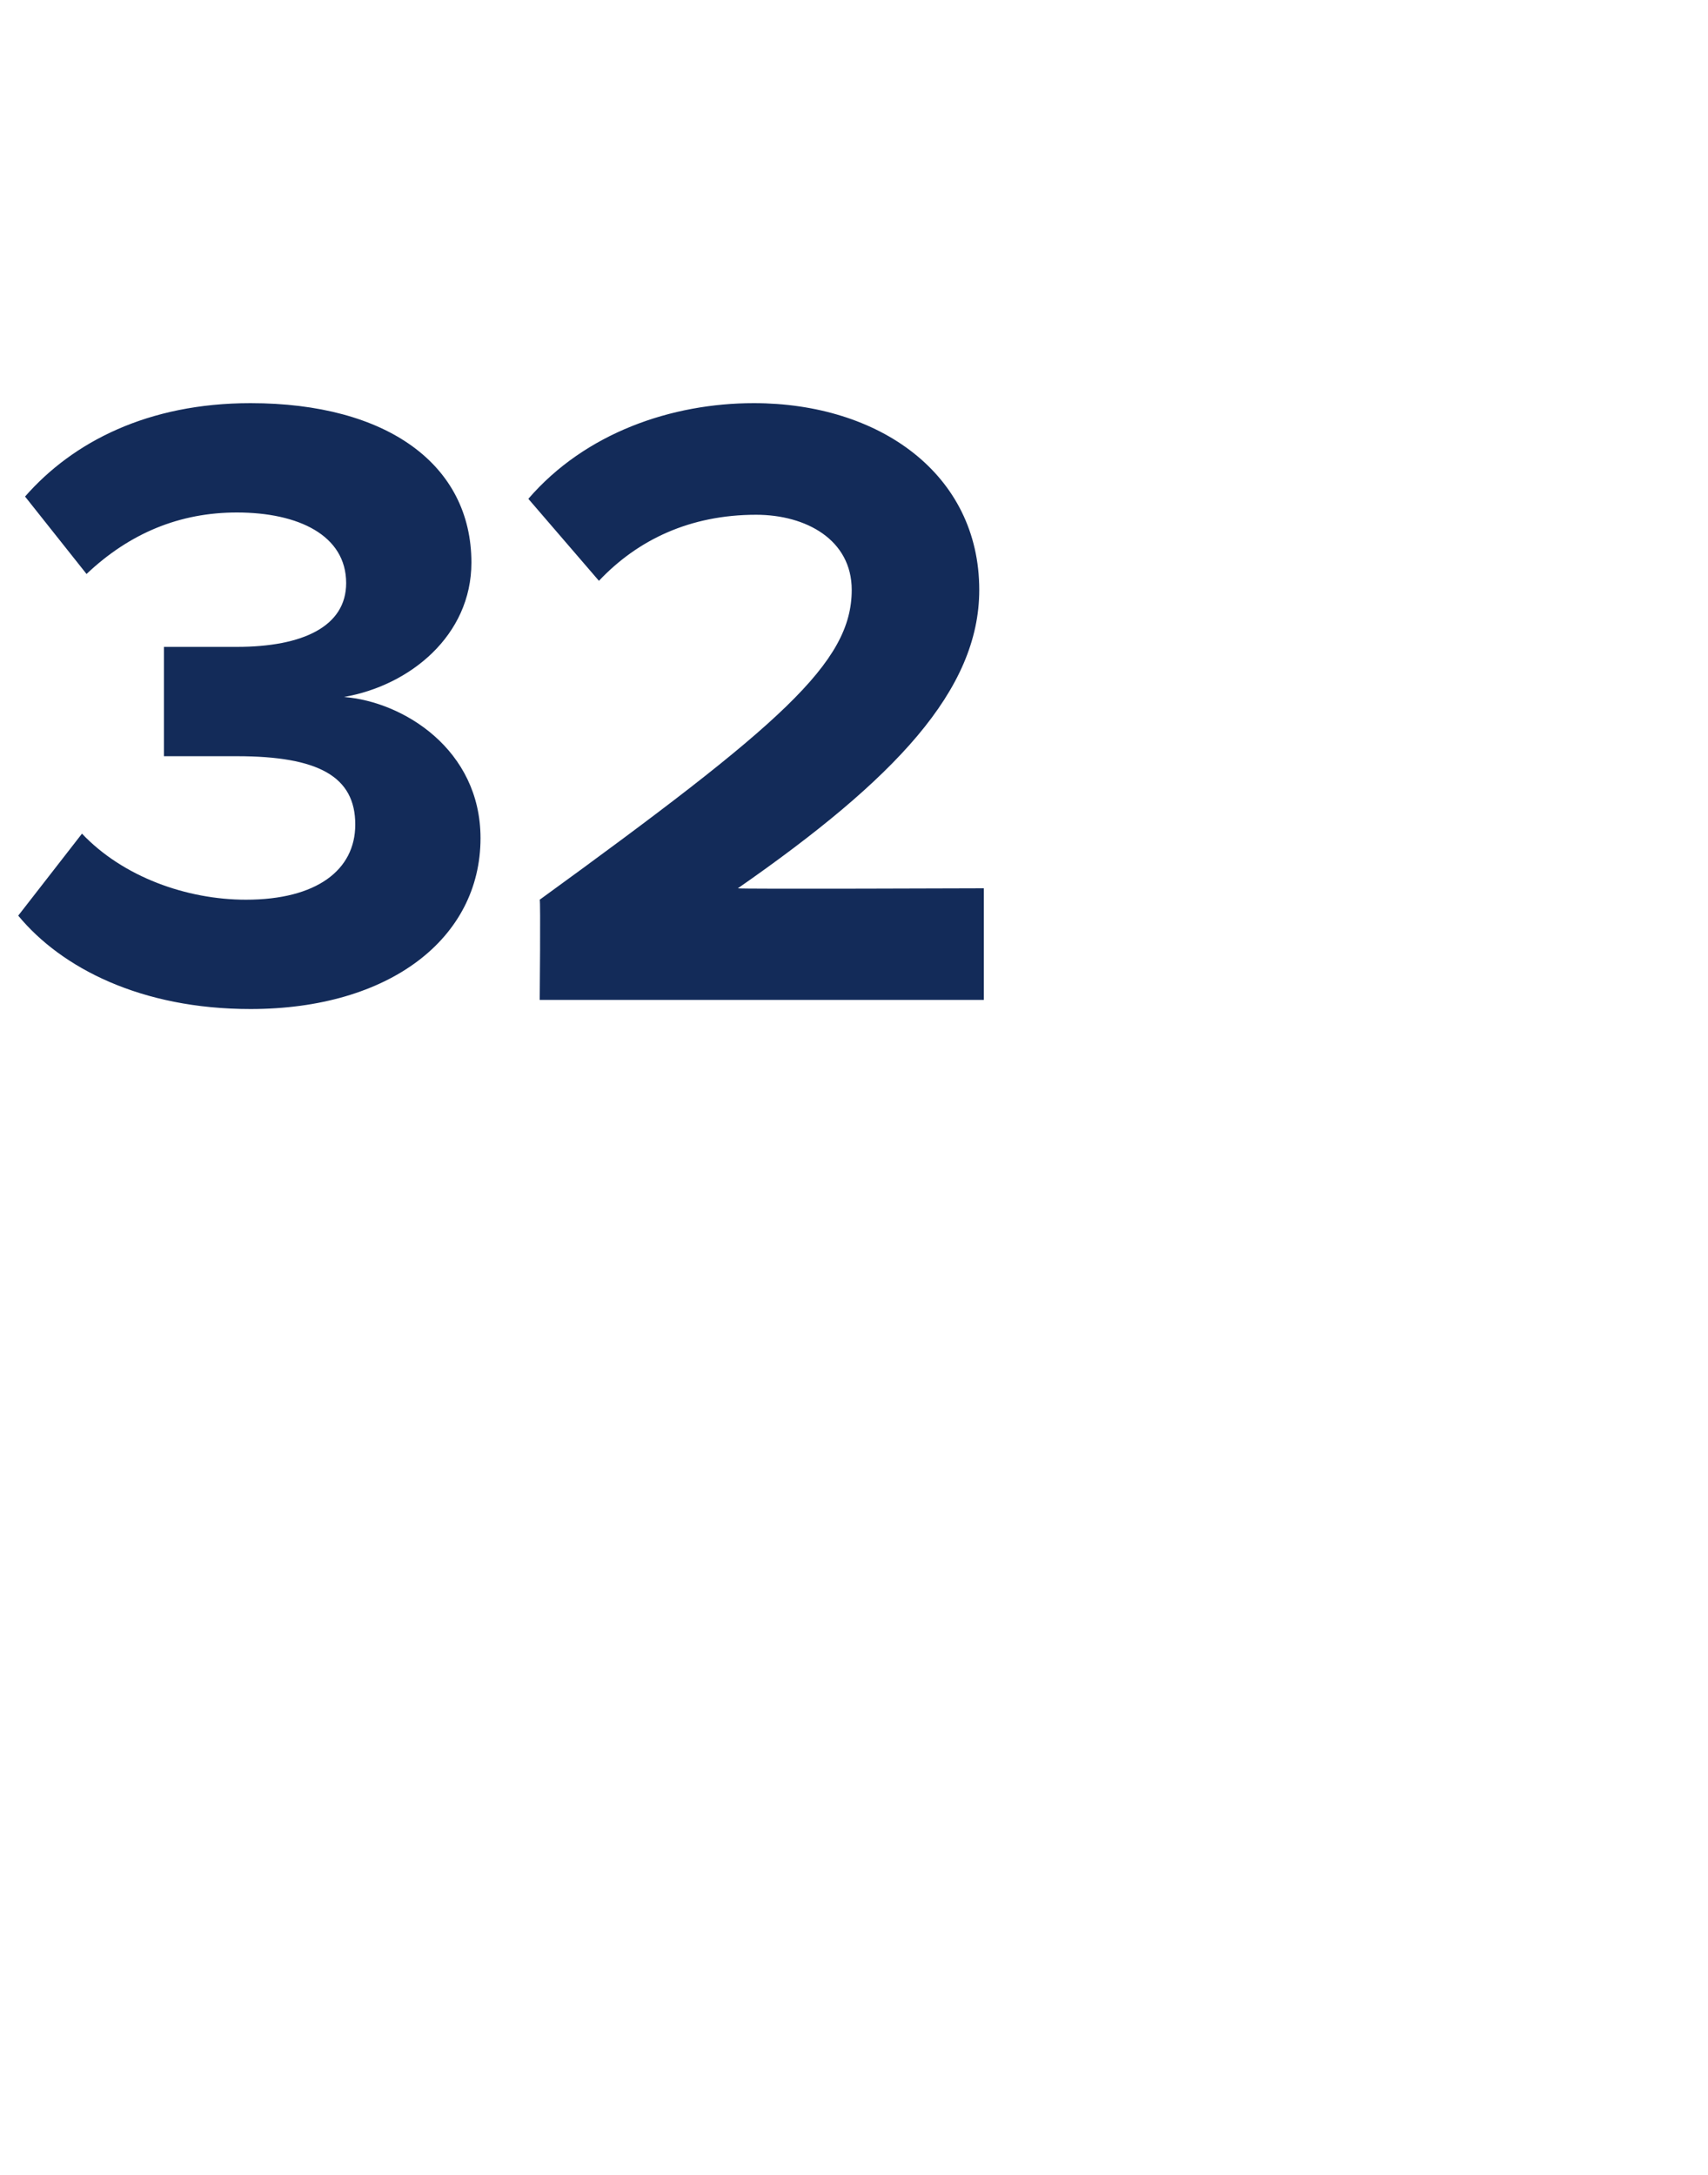 <?xml version="1.0" standalone="no"?><!DOCTYPE svg PUBLIC "-//W3C//DTD SVG 1.1//EN" "http://www.w3.org/Graphics/SVG/1.1/DTD/svg11.dtd"><svg xmlns="http://www.w3.org/2000/svg" version="1.1" width="75px" height="95.5px" viewBox="0 -1 75 95.5" style="top:-1px">  <desc>32</desc>  <defs/>  <g id="Polygon9890">    <path d="M 0.8 39.2 C 0.8 39.2 3.6 35.6 3.6 35.6 C 5.4 37.5 8.2 38.5 10.8 38.5 C 13.9 38.5 15.6 37.2 15.6 35.2 C 15.6 33.1 14 32.2 10.4 32.2 C 9.4 32.2 7.6 32.2 7.2 32.2 C 7.2 32.2 7.2 27.4 7.2 27.4 C 7.7 27.4 9.5 27.4 10.4 27.4 C 13.3 27.4 15.2 26.5 15.2 24.6 C 15.2 22.5 13.1 21.5 10.4 21.5 C 7.9 21.5 5.7 22.4 3.8 24.2 C 3.8 24.2 1.1 20.8 1.1 20.8 C 3.2 18.4 6.5 16.7 11 16.7 C 17 16.7 20.7 19.4 20.7 23.7 C 20.7 26.9 18 29.1 15.1 29.6 C 17.7 29.8 21.1 31.9 21.1 35.8 C 21.1 40.2 17.1 43.3 11 43.3 C 6.2 43.3 2.7 41.5 0.8 39.2 Z M 37.4 24.9 C 37.4 22.7 35.4 21.6 33.2 21.6 C 30.3 21.6 28 22.7 26.3 24.5 C 26.3 24.5 23.2 20.9 23.2 20.9 C 25.7 18 29.5 16.7 33.1 16.7 C 38.6 16.7 43 19.8 43 24.9 C 43 29.3 39.3 33.2 32.4 38 C 32.41 38.04 43.2 38 43.2 38 L 43.2 42.9 L 23.7 42.9 C 23.7 42.9 23.74 38.54 23.7 38.5 C 34.3 30.8 37.4 28.1 37.4 24.9 Z " stroke="none" fill="#132b59"/>  </g></svg>